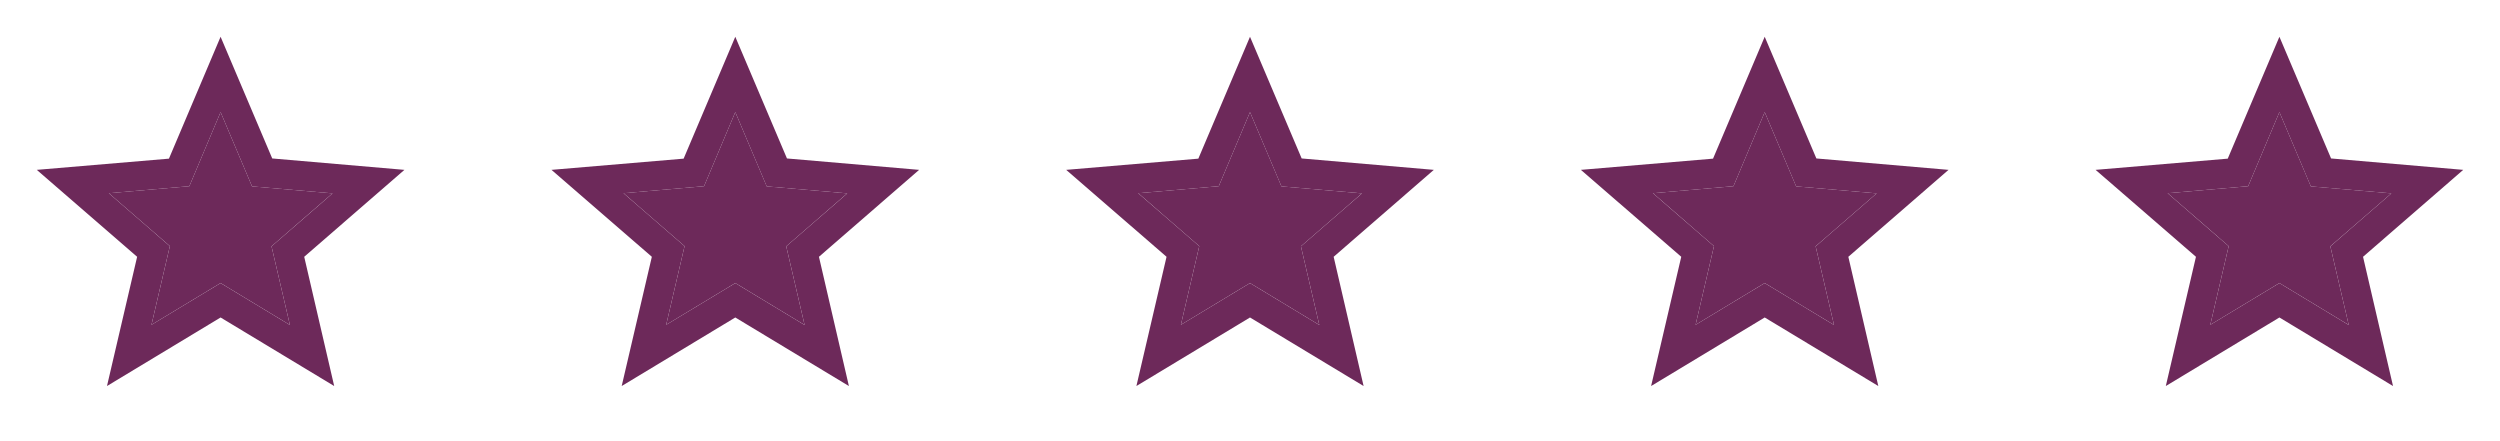 <svg width="102" height="18" viewBox="0 0 102 18" fill="none" xmlns="http://www.w3.org/2000/svg">
<path d="M9 11.549L6.18 13.252L6.93 10.042L4.44 7.882L7.725 7.597L9 4.574L10.283 7.604L13.568 7.889L11.078 10.049L11.828 13.259L9 11.549Z" fill="#6D295A"/>
<path fill-rule="evenodd" clip-rule="evenodd" d="M11.107 6.465L16.5 6.93L12.412 10.477L13.635 15.75L9 12.953L4.365 15.75L5.595 10.477L1.5 6.93L6.893 6.473L9 1.5L11.107 6.465ZM6.18 13.252L9 11.55L11.828 13.26L11.078 10.05L13.568 7.89L10.283 7.605L9 4.575L7.725 7.598L4.44 7.883L6.93 10.043L6.18 13.252Z" fill="#6D295A"/>
<path d="M30 11.549L27.18 13.252L27.93 10.042L25.44 7.882L28.725 7.597L30 4.574L31.283 7.604L34.568 7.889L32.078 10.049L32.828 13.259L30 11.549Z" fill="#6D295A"/>
<path fill-rule="evenodd" clip-rule="evenodd" d="M32.108 6.465L37.5 6.93L33.413 10.477L34.635 15.75L30 12.953L25.365 15.75L26.595 10.477L22.5 6.93L27.892 6.473L30 1.5L32.108 6.465ZM27.18 13.252L30 11.55L32.828 13.26L32.078 10.05L34.568 7.89L31.282 7.605L30 4.575L28.725 7.598L25.44 7.883L27.93 10.043L27.18 13.252Z" fill="#6D295A"/>
<path d="M51 11.549L48.18 13.252L48.93 10.042L46.44 7.882L49.725 7.597L51 4.574L52.283 7.604L55.568 7.889L53.078 10.049L53.828 13.259L51 11.549Z" fill="#6D295A"/>
<path fill-rule="evenodd" clip-rule="evenodd" d="M53.108 6.465L58.5 6.93L54.413 10.477L55.635 15.75L51 12.953L46.365 15.75L47.595 10.477L43.5 6.93L48.892 6.473L51 1.5L53.108 6.465ZM48.18 13.252L51 11.55L53.828 13.26L53.078 10.05L55.568 7.89L52.282 7.605L51 4.575L49.725 7.598L46.44 7.883L48.93 10.043L48.18 13.252Z" fill="#6D295A"/>
<path d="M72 11.549L69.18 13.252L69.93 10.042L67.44 7.882L70.725 7.597L72 4.574L73.283 7.604L76.568 7.889L74.078 10.049L74.828 13.259L72 11.549Z" fill="#6D295A"/>
<path fill-rule="evenodd" clip-rule="evenodd" d="M74.108 6.465L79.5 6.93L75.412 10.477L76.635 15.75L72 12.953L67.365 15.75L68.595 10.477L64.5 6.93L69.892 6.473L72 1.5L74.108 6.465ZM69.18 13.252L72 11.55L74.828 13.26L74.078 10.05L76.567 7.89L73.282 7.605L72 4.575L70.725 7.598L67.44 7.883L69.93 10.043L69.18 13.252Z" fill="#6D295A"/>
<path d="M93 11.549L90.18 13.252L90.93 10.042L88.44 7.882L91.725 7.597L93 4.574L94.283 7.604L97.568 7.889L95.078 10.049L95.828 13.259L93 11.549Z" fill="#6D295A"/>
<path fill-rule="evenodd" clip-rule="evenodd" d="M95.108 6.465L100.5 6.93L96.412 10.477L97.635 15.75L93 12.953L88.365 15.75L89.595 10.477L85.5 6.93L90.892 6.473L93 1.5L95.108 6.465ZM90.18 13.252L93 11.55L95.828 13.26L95.078 10.05L97.567 7.89L94.282 7.605L93 4.575L91.725 7.598L88.44 7.883L90.93 10.043L90.18 13.252Z" fill="#6D295A"/>
</svg>
